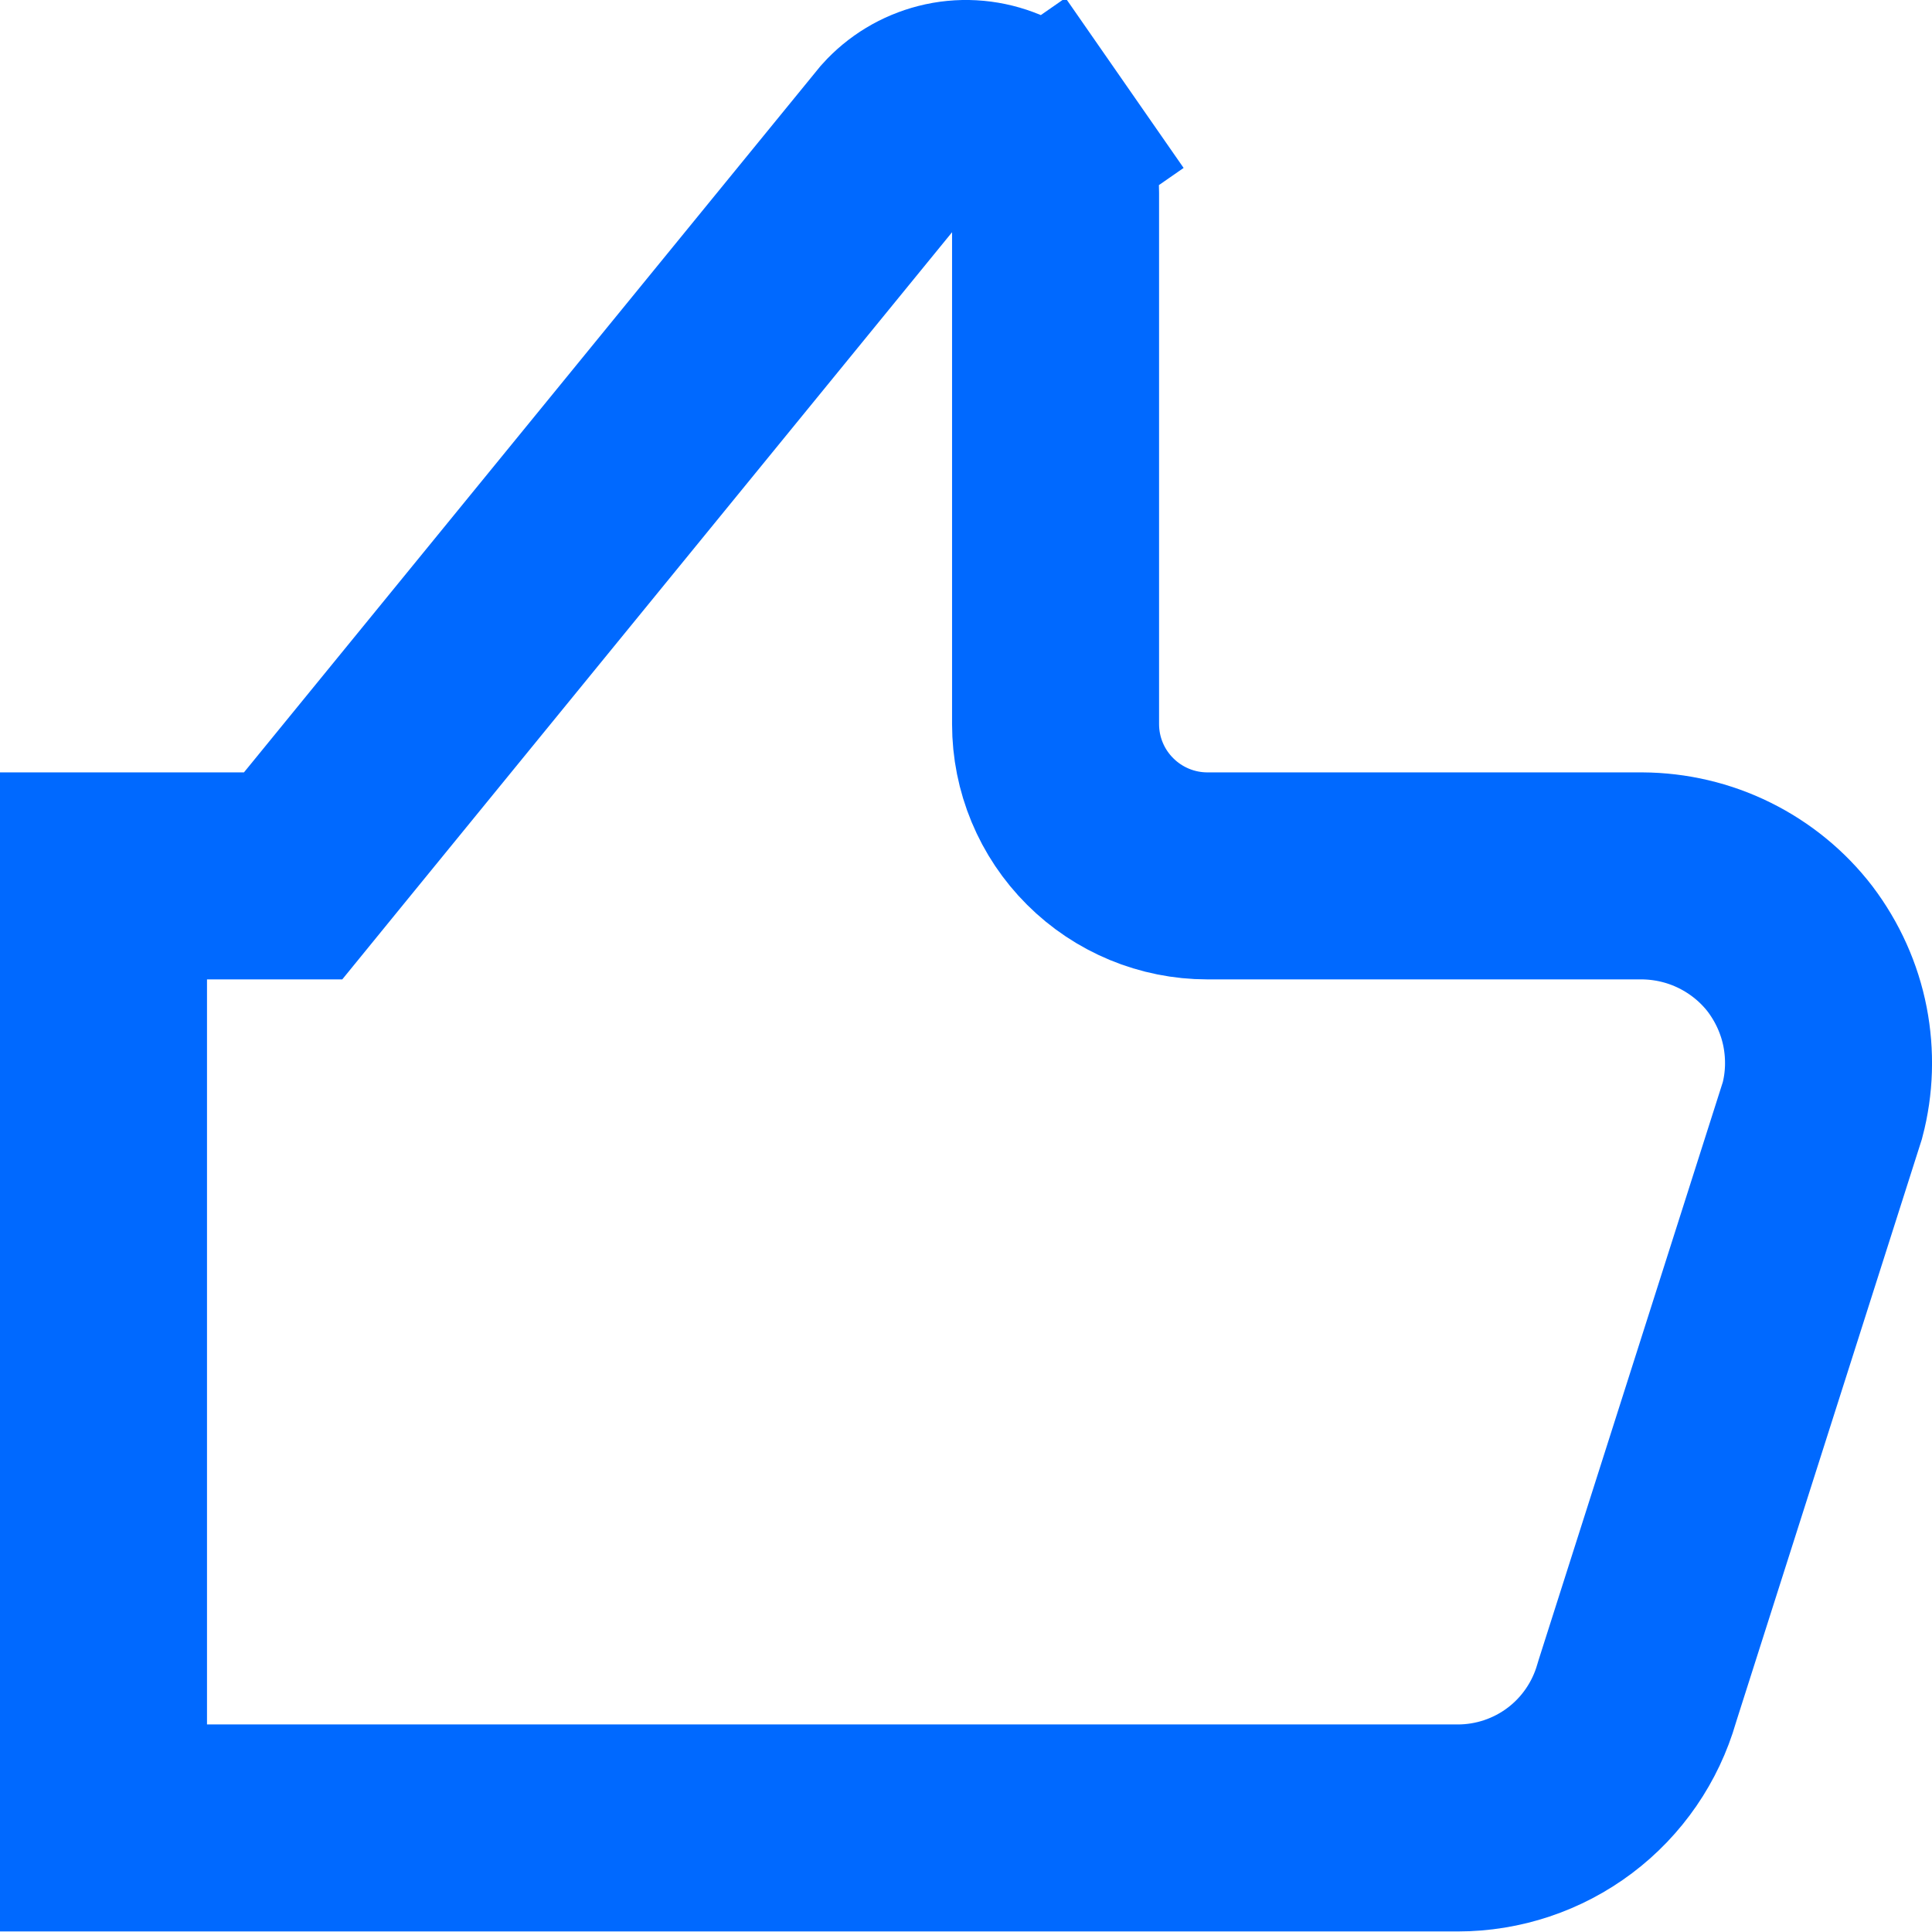 <svg width="14" height="14" viewBox="0 0 14 14" fill="none" xmlns="http://www.w3.org/2000/svg">
<path d="M7.972 6.025L7.972 6.025C8.178 6.231 8.458 6.347 8.749 6.347H11.898C12.106 6.348 12.311 6.396 12.497 6.488C12.683 6.58 12.846 6.713 12.972 6.877C13.098 7.044 13.185 7.236 13.225 7.441C13.264 7.642 13.258 7.849 13.206 8.046L11.866 12.25L11.863 12.26L11.86 12.27C11.779 12.551 11.609 12.799 11.375 12.975C11.141 13.151 10.856 13.246 10.564 13.246C10.564 13.246 10.564 13.246 10.563 13.246H0.75V6.347H1.768H2.124L2.349 6.071L6.516 0.966C6.602 0.87 6.715 0.802 6.84 0.77C6.968 0.737 7.103 0.745 7.227 0.791C7.351 0.837 7.458 0.92 7.533 1.029L8.149 0.601L7.533 1.029C7.609 1.137 7.649 1.266 7.649 1.398V5.247C7.649 5.539 7.765 5.819 7.972 6.025Z" fill="none" stroke="rgb(0, 105, 255)" stroke-width="1.5"/>
</svg>
